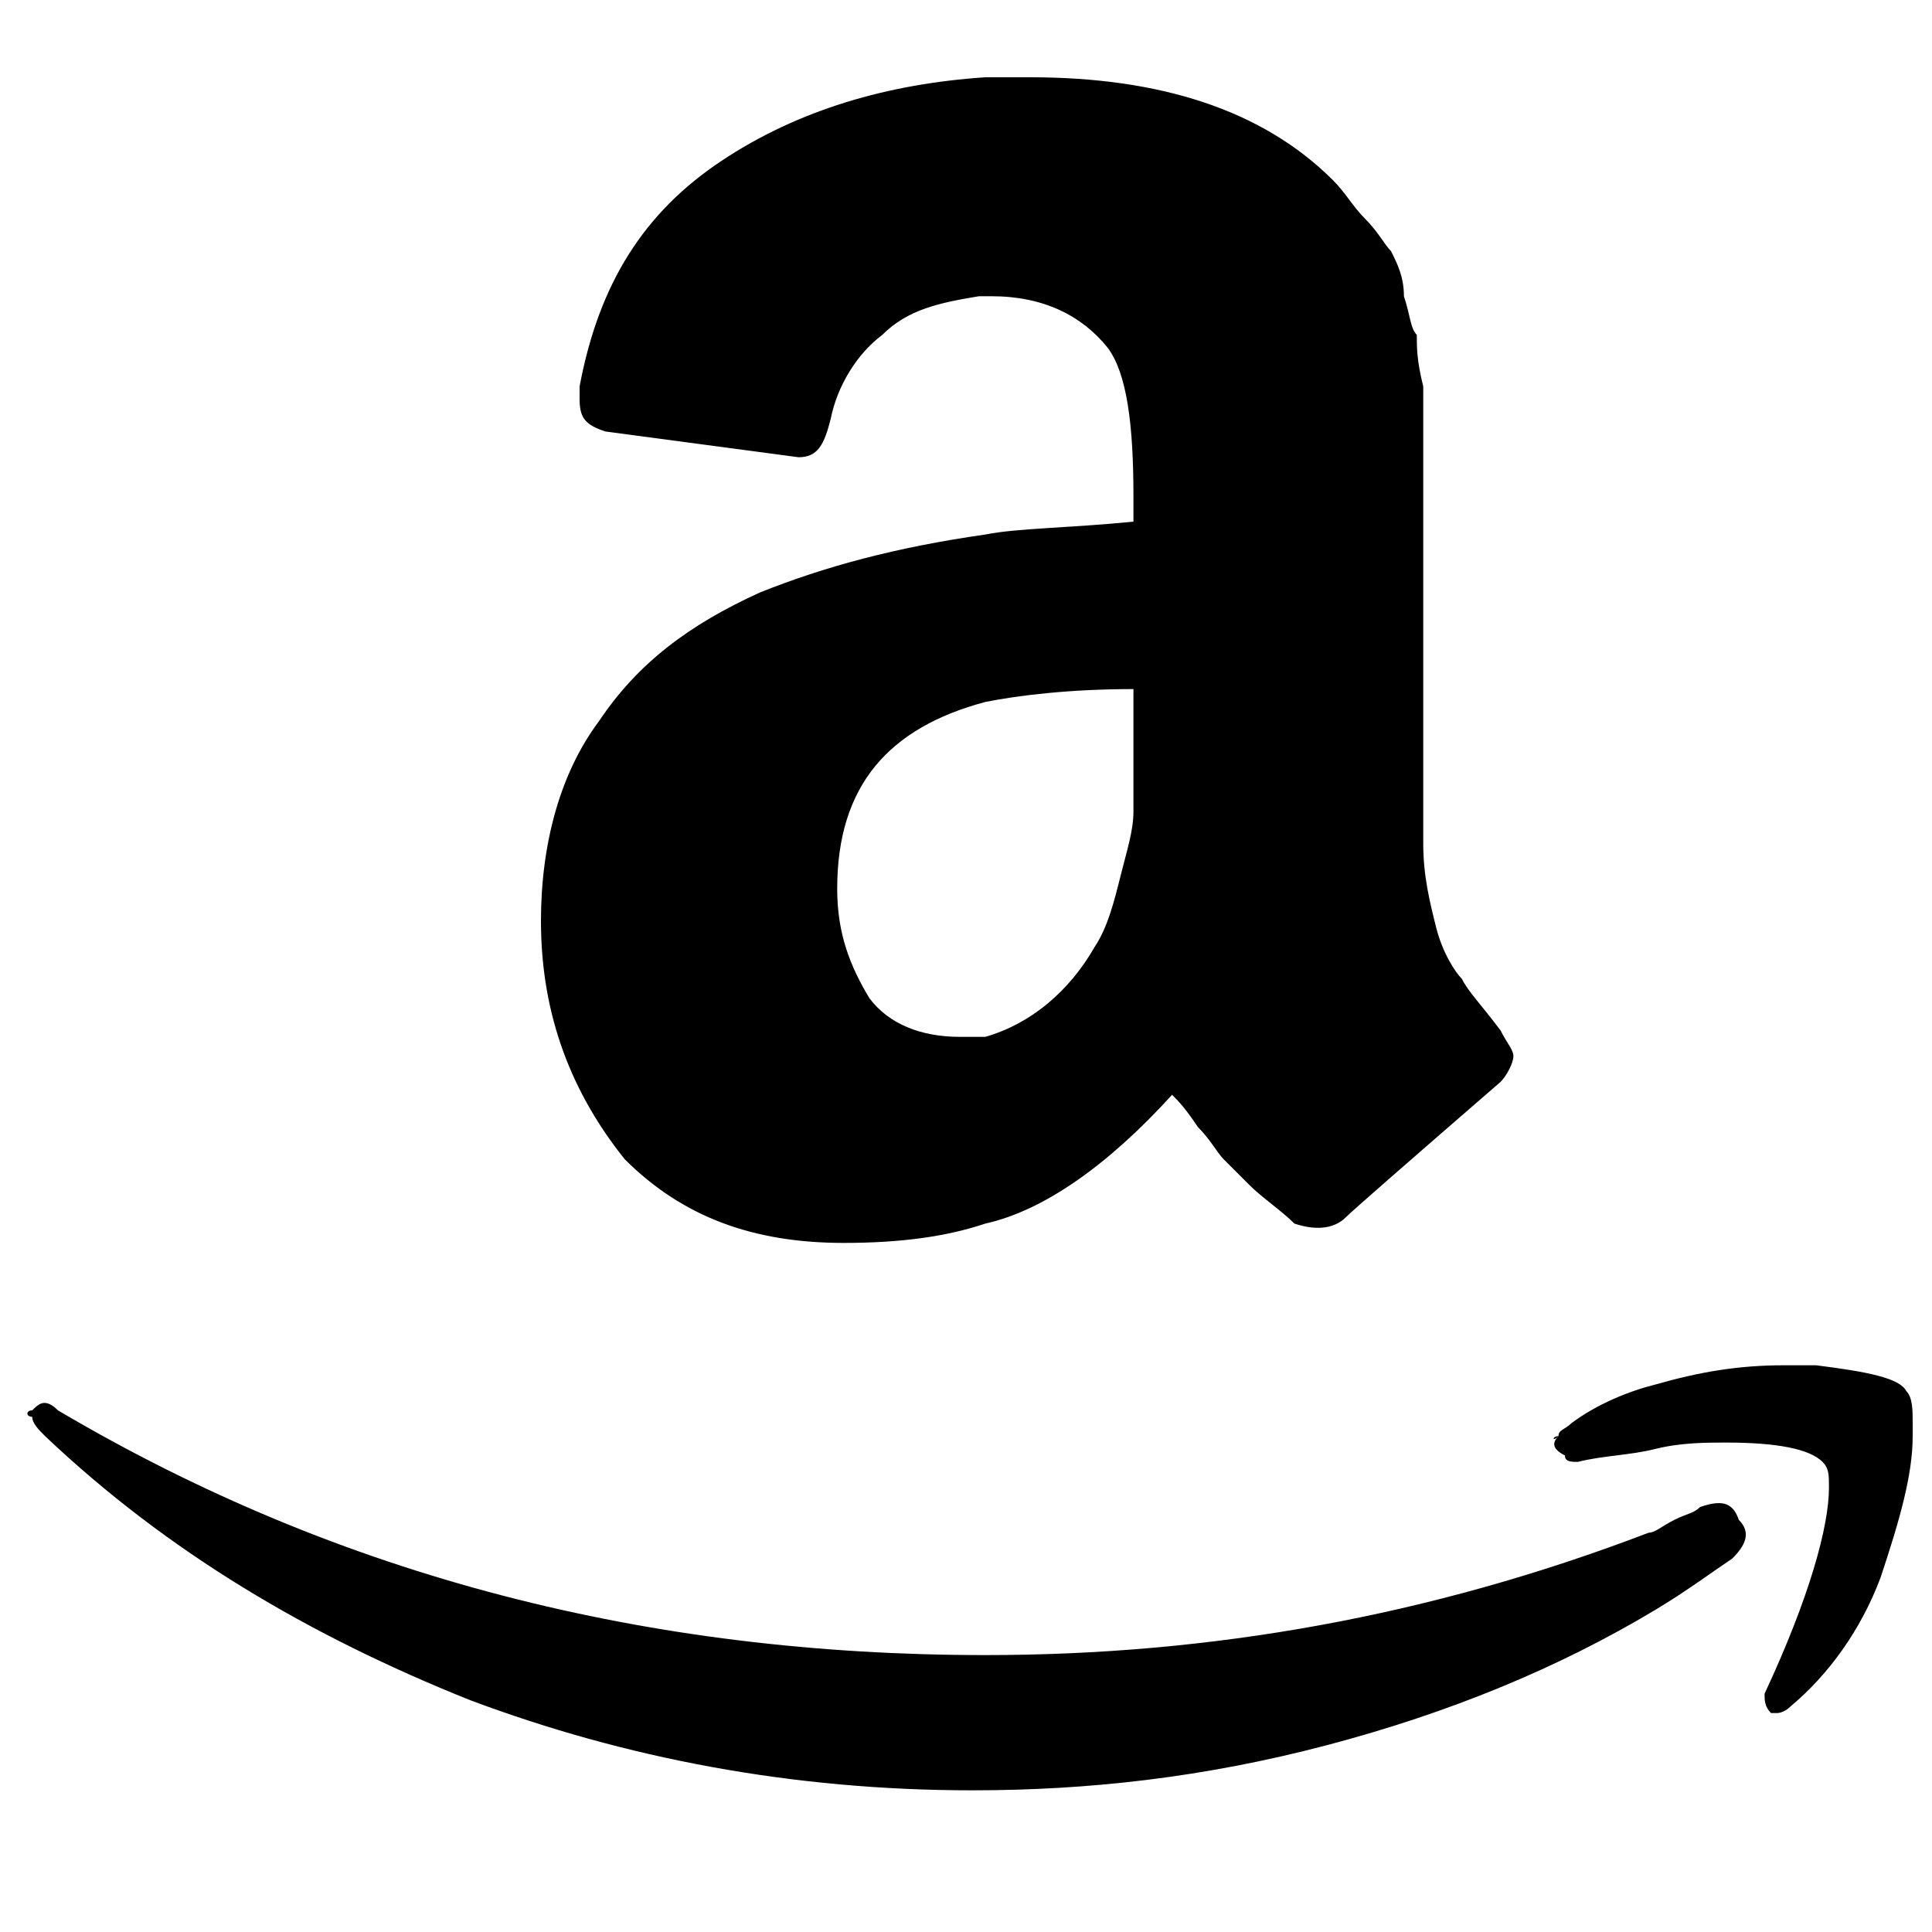 <?xml version="1.0" encoding="utf-8"?>
<!-- Generator: Adobe Illustrator 26.2.1, SVG Export Plug-In . SVG Version: 6.00 Build 0)  -->
<svg version="1.1" id="レイヤー_1" xmlns="http://www.w3.org/2000/svg" xmlns:xlink="http://www.w3.org/1999/xlink" x="0px"
	 y="0px" viewBox="0 0 30 30" style="enable-background:new 0 0 30 30;" xml:space="preserve">
<path d="M0.5,21.9c0.1-0.1,0.2-0.2,0.4,0c4.4,2.6,9.2,3.8,14.4,3.8c3.5,0,6.9-0.6,10.3-1.9c0.1,0,0.2-0.1,0.4-0.2
	c0.2-0.1,0.3-0.1,0.4-0.2c0.3-0.1,0.5-0.1,0.6,0.2c0.2,0.2,0.1,0.4-0.1,0.6c-0.3,0.2-0.7,0.5-1.2,0.8c-1.5,0.9-3.2,1.6-5.1,2.1
	c-1.9,0.5-3.7,0.7-5.5,0.7c-2.8,0-5.4-0.5-7.8-1.4c-2.5-1-4.7-2.3-6.6-4.1c-0.1-0.1-0.2-0.2-0.2-0.3C0.4,22,0.4,21.9,0.5,21.9z
	 M8.4,14.3c0-1.2,0.3-2.3,0.9-3.1c0.6-0.9,1.4-1.5,2.5-2c1-0.4,2.1-0.7,3.5-0.9c0.5-0.1,1.3-0.1,2.3-0.2V7.7c0-1.1-0.1-1.9-0.4-2.3
	c-0.4-0.5-1-0.8-1.8-0.8h-0.2c-0.6,0.1-1.1,0.2-1.5,0.6c-0.4,0.3-0.7,0.8-0.8,1.3c-0.1,0.4-0.2,0.6-0.5,0.6L9.4,6.7
	C9.1,6.6,9,6.5,9,6.2C9,6.2,9,6.1,9,6c0.3-1.6,1-2.7,2.2-3.5c1.2-0.8,2.6-1.2,4.1-1.3H16c2,0,3.6,0.5,4.7,1.6
	c0.2,0.2,0.3,0.4,0.5,0.6c0.2,0.2,0.3,0.4,0.4,0.5c0.1,0.2,0.2,0.4,0.2,0.7c0.1,0.3,0.1,0.5,0.2,0.6C22,5.4,22,5.6,22.1,6
	c0,0.4,0,0.6,0,0.7v6.4c0,0.5,0.1,0.9,0.2,1.3s0.3,0.7,0.4,0.8c0.1,0.2,0.3,0.4,0.6,0.8c0.1,0.2,0.2,0.3,0.2,0.4
	c0,0.1-0.1,0.3-0.2,0.4c-1.5,1.3-2.3,2-2.4,2.1c-0.2,0.2-0.5,0.2-0.8,0.1c-0.2-0.2-0.5-0.4-0.7-0.6c-0.2-0.2-0.3-0.3-0.4-0.4
	c-0.1-0.1-0.2-0.3-0.4-0.5c-0.2-0.3-0.3-0.4-0.4-0.5c-1,1.1-2,1.8-2.9,2c-0.6,0.2-1.3,0.3-2.2,0.3c-1.4,0-2.5-0.4-3.4-1.3
	C8.9,17,8.4,15.8,8.4,14.3z M13,13.8c0,0.7,0.2,1.2,0.5,1.7c0.3,0.4,0.8,0.6,1.4,0.6c0.1,0,0.1,0,0.2,0c0.1,0,0.2,0,0.2,0
	c0.7-0.2,1.3-0.7,1.7-1.4c0.2-0.3,0.3-0.7,0.4-1.1c0.1-0.4,0.2-0.7,0.2-1c0-0.2,0-0.7,0-1.2v-0.7c-1,0-1.8,0.1-2.3,0.2
	C13.8,11.3,13,12.2,13,13.8z M24.2,22.3c0-0.1,0.1-0.1,0.2-0.2c0.4-0.3,0.9-0.5,1.3-0.6c0.7-0.2,1.3-0.3,2-0.3c0.2,0,0.3,0,0.5,0
	c0.8,0.1,1.3,0.2,1.4,0.4c0.1,0.1,0.1,0.3,0.1,0.5v0.2c0,0.6-0.2,1.3-0.5,2.2c-0.3,0.8-0.8,1.5-1.4,2c-0.1,0.1-0.2,0.1-0.2,0.1
	c0,0-0.1,0-0.1,0c-0.1-0.1-0.1-0.2-0.1-0.3c0.7-1.5,1-2.6,1-3.2c0-0.2,0-0.3-0.1-0.4c-0.2-0.2-0.7-0.3-1.5-0.3c-0.3,0-0.7,0-1.1,0.1
	c-0.4,0.1-0.8,0.1-1.2,0.2c-0.1,0-0.2,0-0.2-0.1C24.1,22.5,24.1,22.4,24.2,22.3C24.1,22.4,24.1,22.3,24.2,22.3z"/>
</svg>
